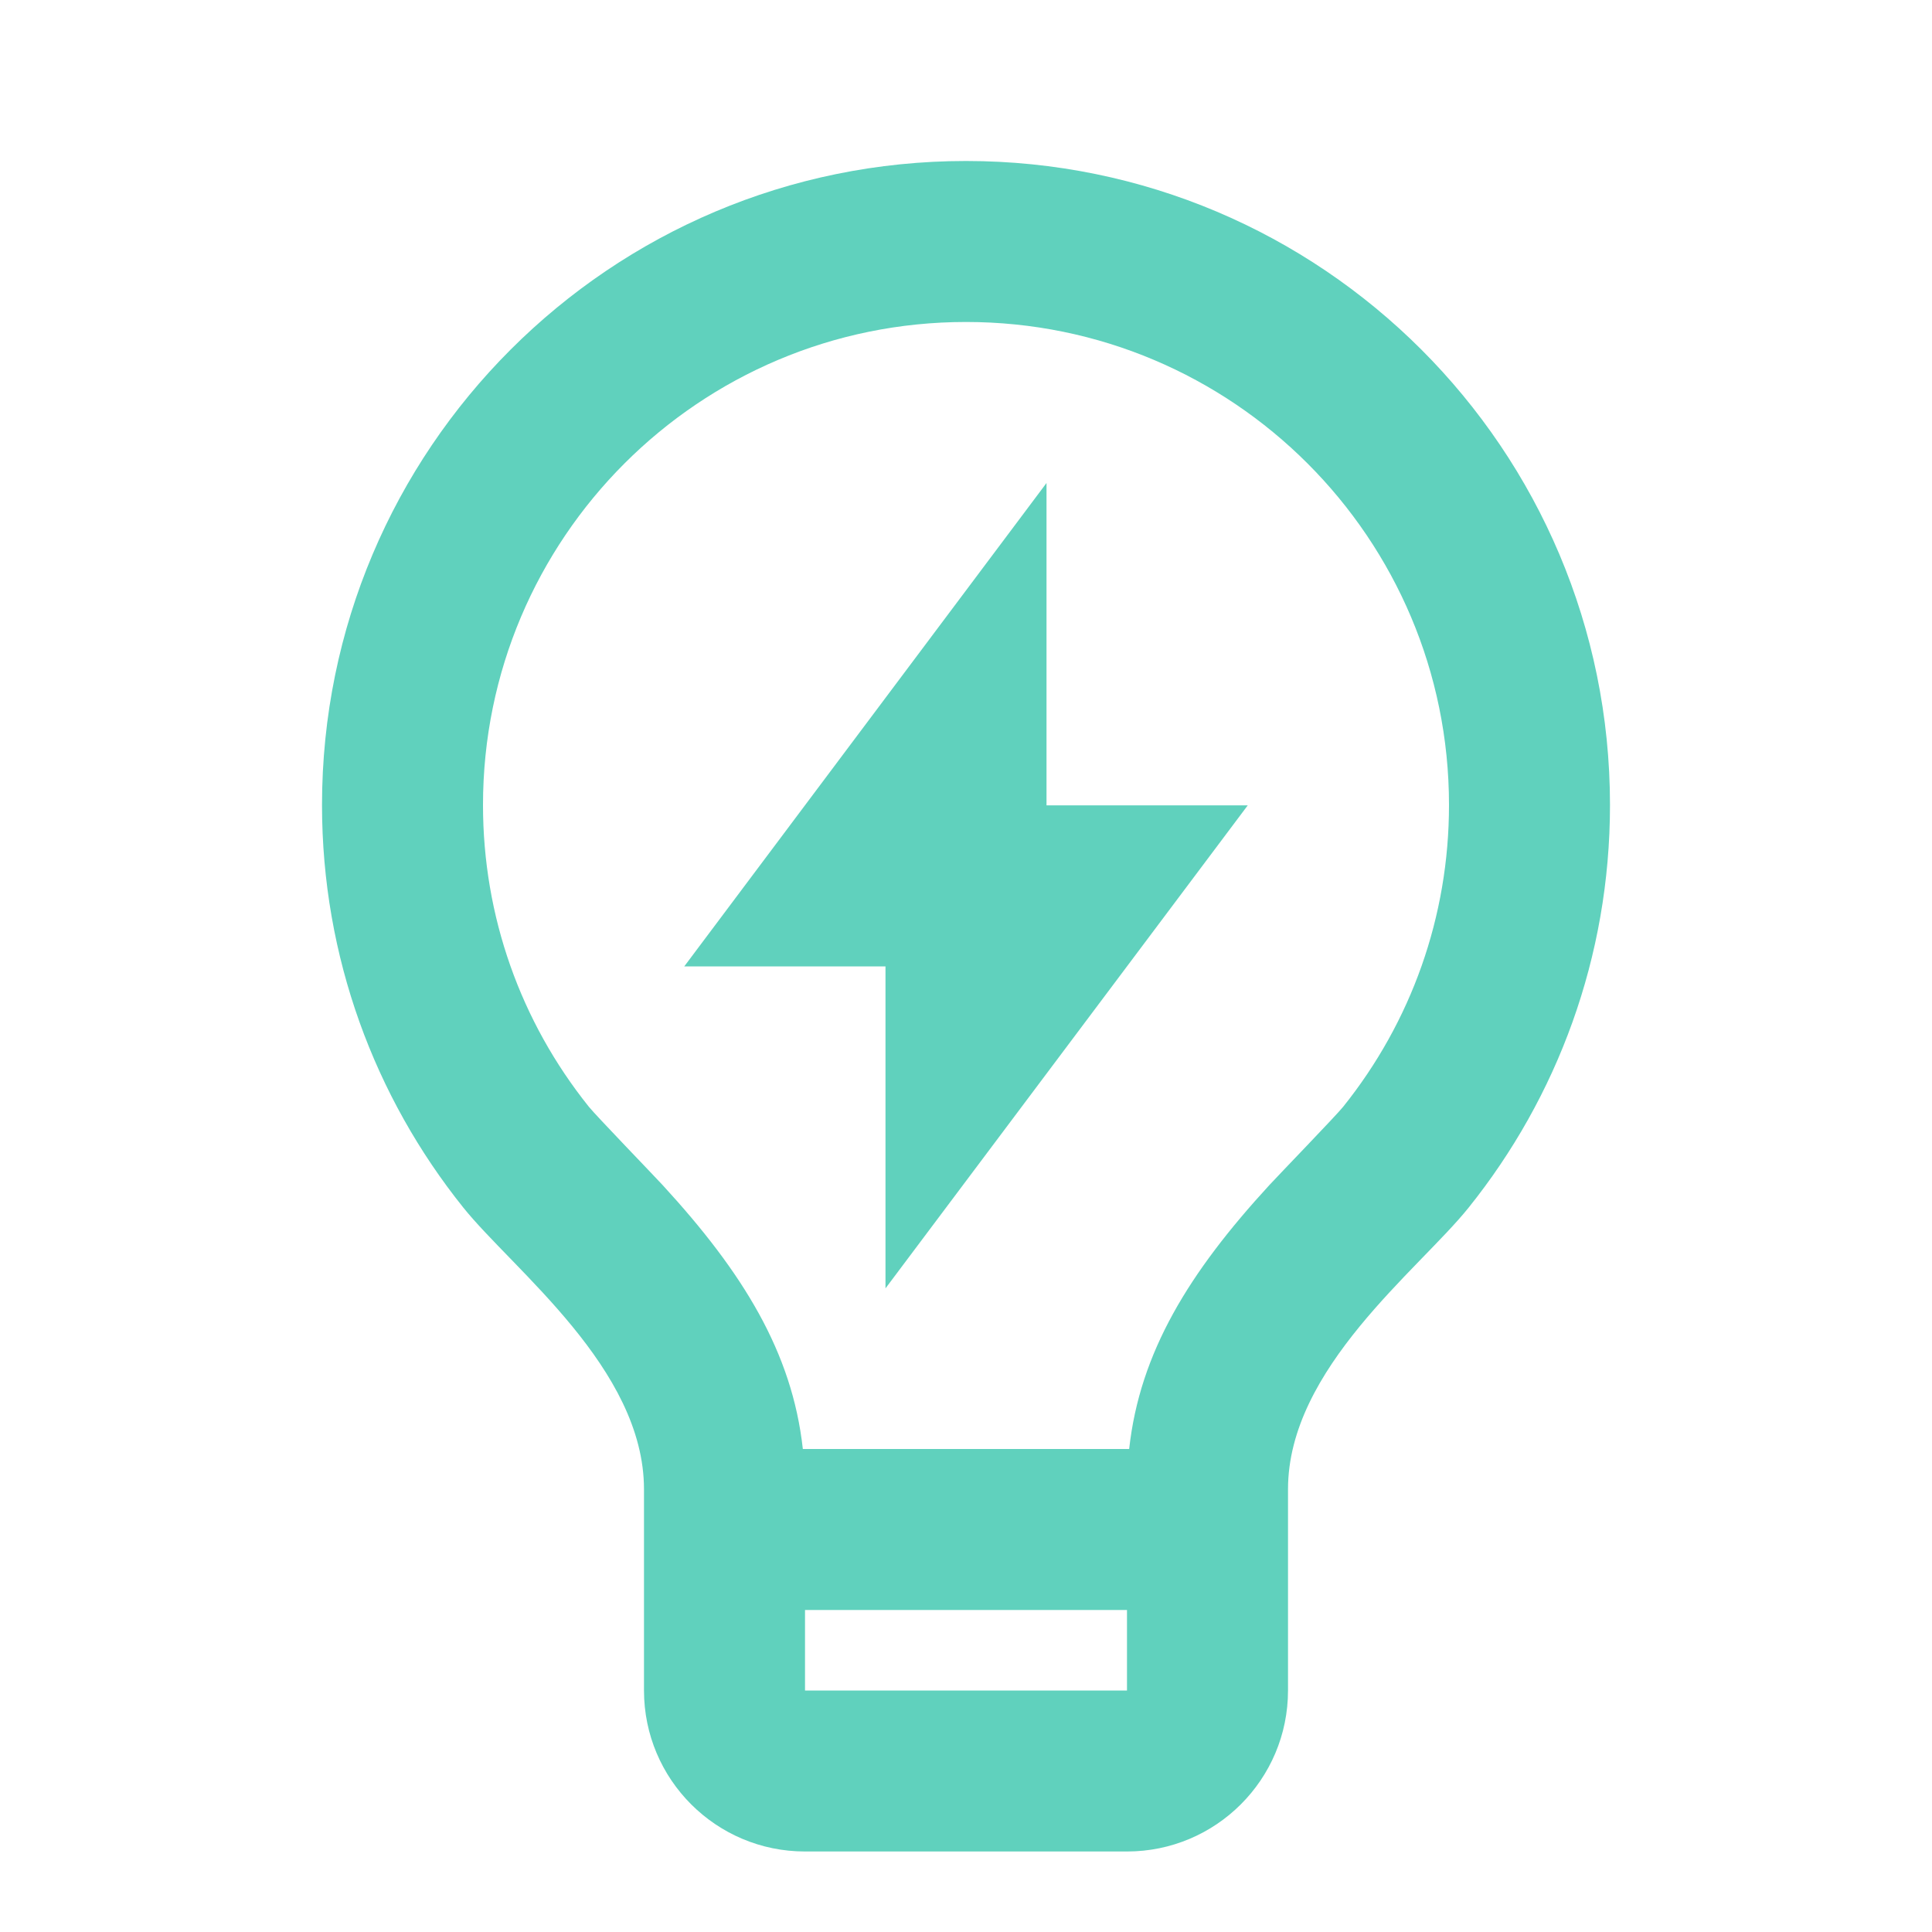 <svg width="64" height="64" viewBox="0 0 64 64" fill="none" xmlns="http://www.w3.org/2000/svg">
<g clip-path="url(#clip0_349_12856)">
<path d="M26.595 48H37.405C37.757 44.795 39.392 42.15 42.047 39.26C42.346 38.935 44.264 36.95 44.491 36.667C46.752 33.848 48 30.36 48 26.666C48 17.83 40.837 10.666 32 10.666C23.163 10.666 16 17.83 16 26.666C16 30.358 17.247 33.844 19.506 36.662C19.733 36.946 21.655 38.936 21.951 39.258C24.607 42.15 26.243 44.795 26.595 48ZM37.333 53.333H26.667V56H37.333V53.333ZM15.344 39.998C12.417 36.346 10.667 31.71 10.667 26.666C10.667 14.884 20.218 5.333 32 5.333C43.782 5.333 53.333 14.884 53.333 26.666C53.333 31.713 51.581 36.35 48.651 40.003C46.997 42.066 42.667 45.333 42.667 49.333V56C42.667 58.945 40.279 61.333 37.333 61.333H26.667C23.721 61.333 21.333 58.945 21.333 56V49.333C21.333 45.333 16.999 42.063 15.344 39.998ZM34.667 26.679H41.333L29.333 42.679V32.013H22.667L34.667 16V26.679Z" fill="#60D1BD"/>
</g>
<defs>
<clipPath id="clip0_349_12856">
<rect width="64" height="64" fill="white"/>
</clipPath>
</defs>
</svg>
